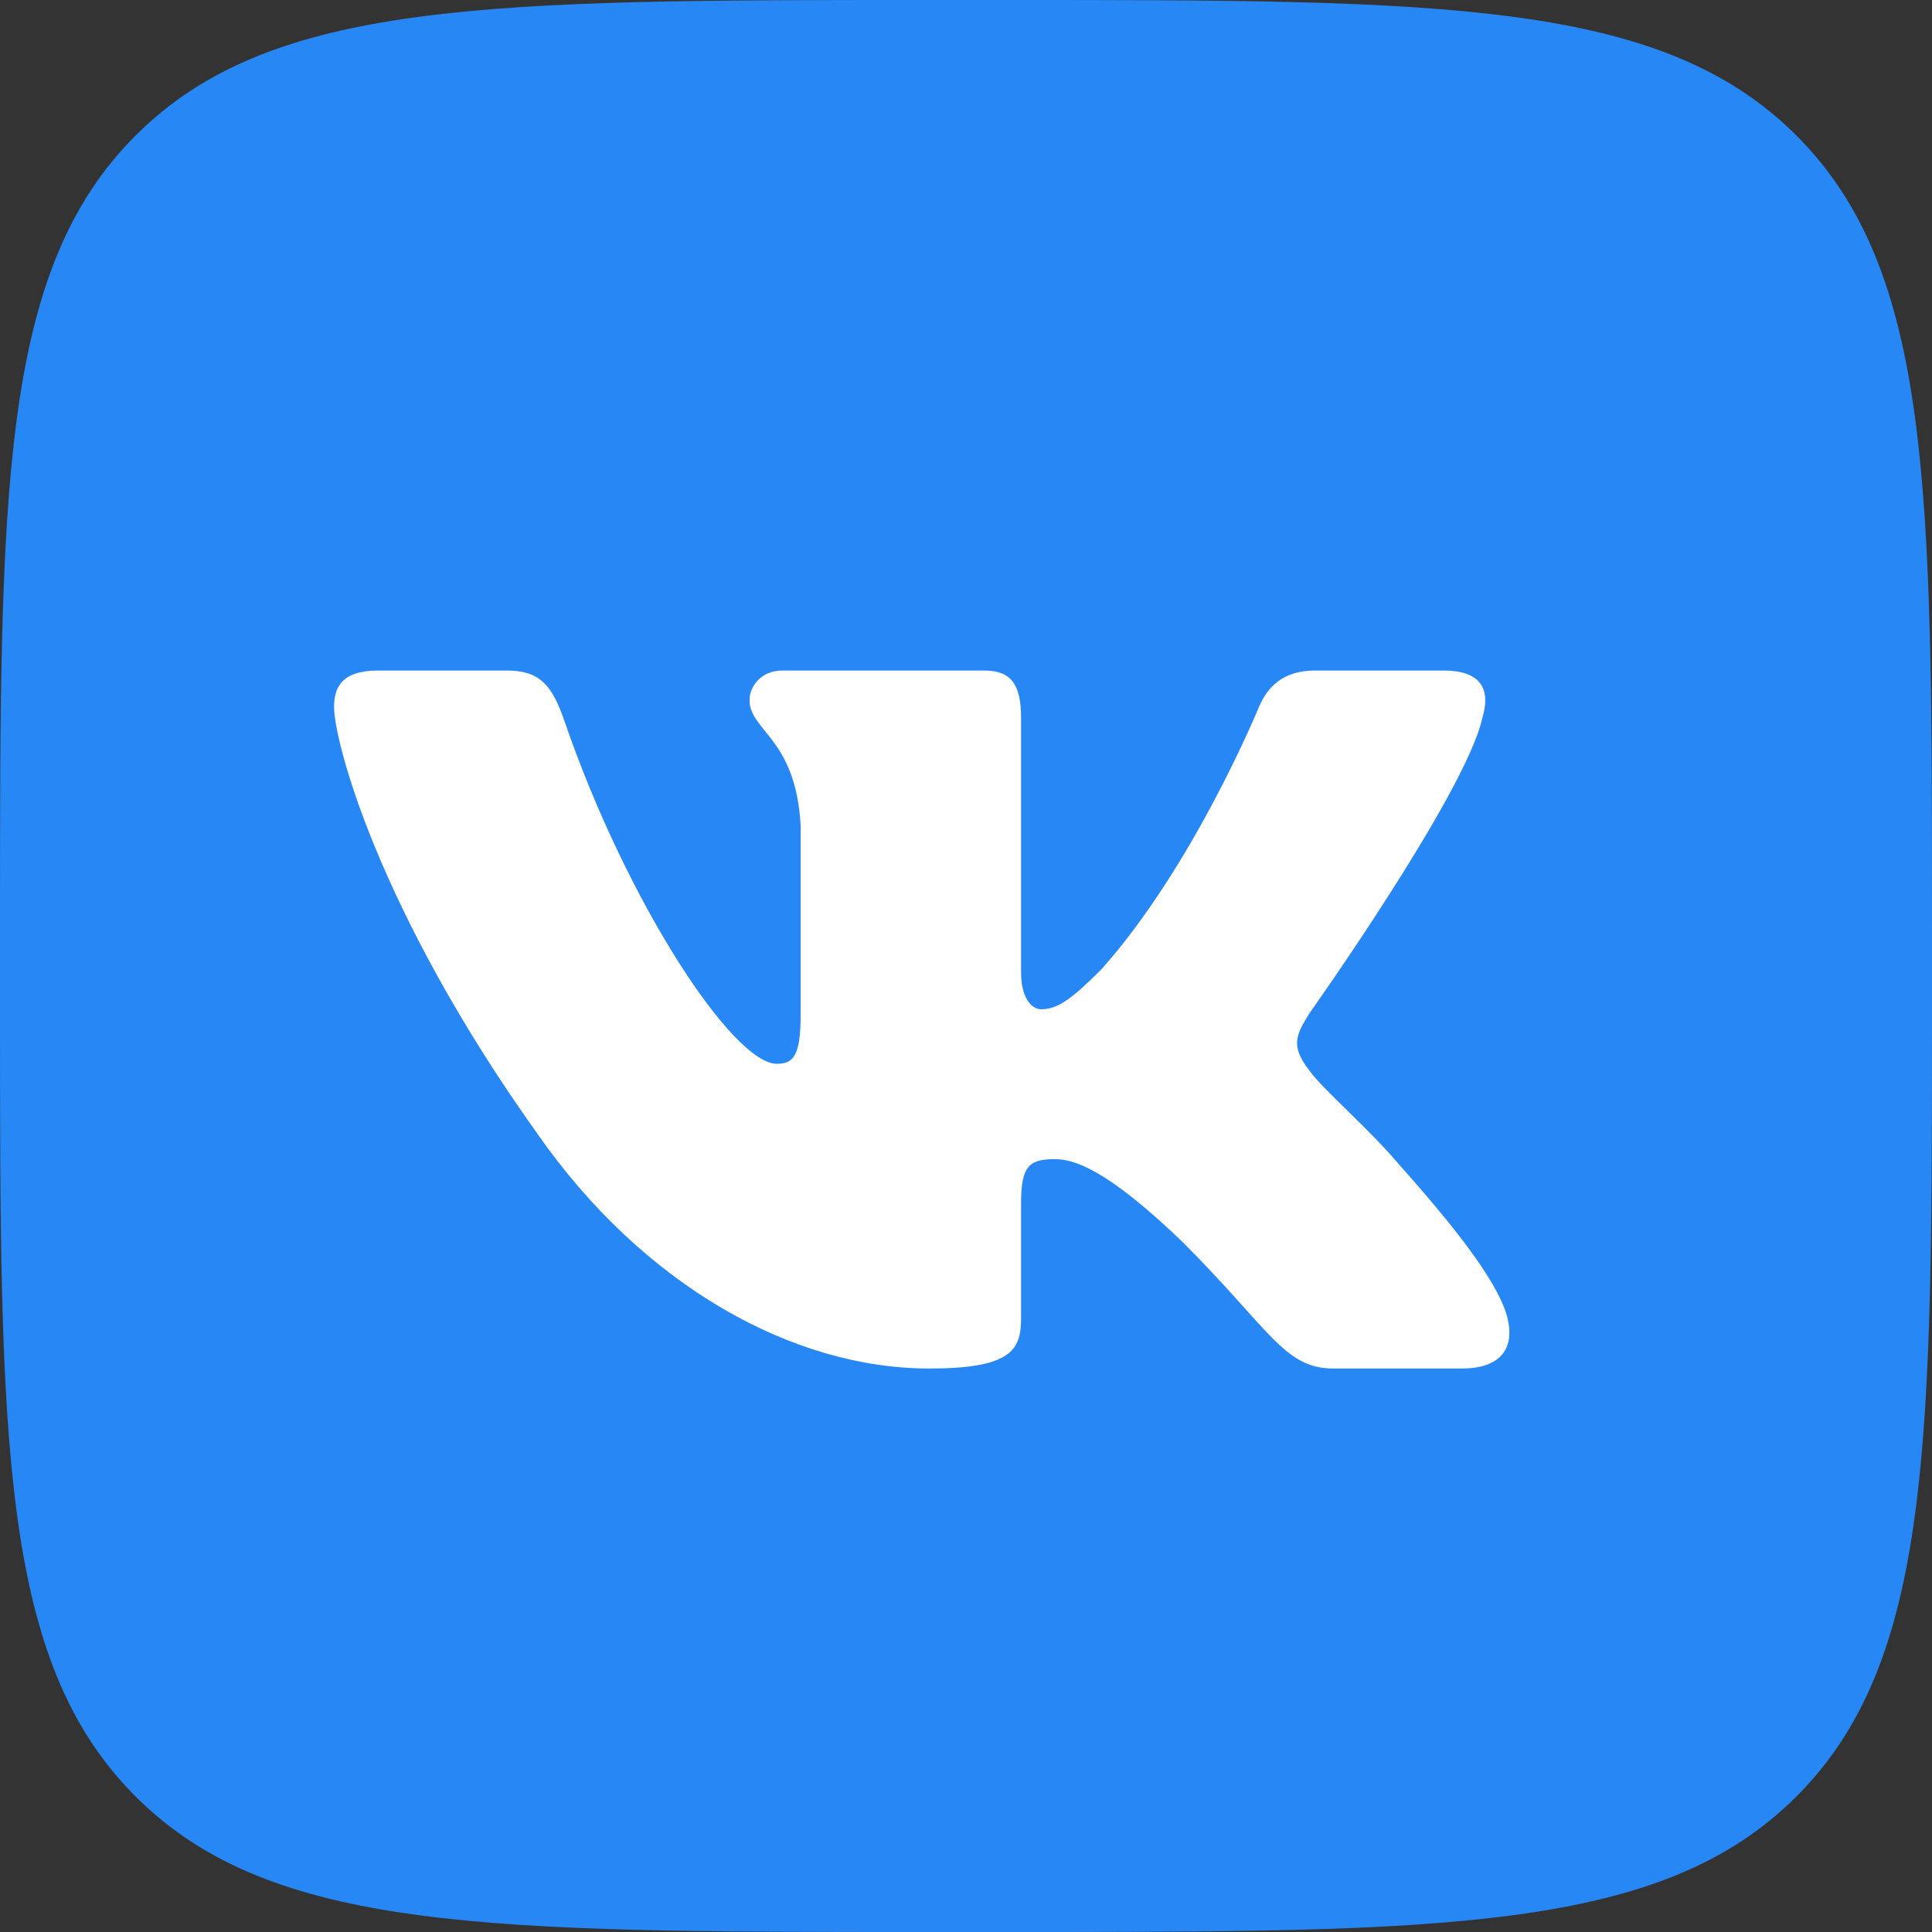 <svg width="32" height="32" fill="none" xmlns="http://www.w3.org/2000/svg"><rect width="100%" height="100%" fill="#333333" stroke="none"/><path d="M0 15.333C0 8.106 0 4.491 2.245 2.245 4.491 0 8.107 0 15.333 0h1.334c7.227 0 10.842 0 13.088 2.245C32 4.491 32 8.107 32 15.333v1.334c0 7.227 0 10.842-2.245 13.088C27.509 32 23.893 32 16.667 32h-1.334c-7.227 0-10.842 0-13.088-2.245C0 27.509 0 23.893 0 16.667v-1.334z" fill="#2787F5"/><path fill-rule="evenodd" clip-rule="evenodd" d="M8.393 11.106h-2.13c-.608 0-.73.286-.73.602 0 .564.722 3.362 3.362 7.062 1.76 2.527 4.24 3.897 6.495 3.897 1.354 0 1.522-.305 1.522-.828v-1.91c0-.608.128-.73.557-.73.316 0 .856.157 2.121 1.375 1.444 1.445 1.681 2.093 2.493 2.093h2.13c.609 0 .914-.305.737-.906-.191-.598-.88-1.466-1.796-2.495-.496-.586-1.24-1.218-1.466-1.534-.316-.406-.226-.586 0-.948 0 0 2.595-3.654 2.865-4.896.136-.45 0-.782-.644-.782h-2.13c-.54 0-.791.286-.926.602 0 0-1.083 2.64-2.617 4.354-.497.496-.723.655-.993.655-.136 0-.331-.159-.331-.61v-4.219c0-.541-.157-.782-.609-.782h-3.347c-.338 0-.541.25-.541.49 0 .512.767.631.846 2.075v3.136c0 .688-.124.813-.395.813-.722 0-2.478-2.652-3.52-5.686-.204-.59-.409-.828-.953-.828z" fill="#fff"/></svg>